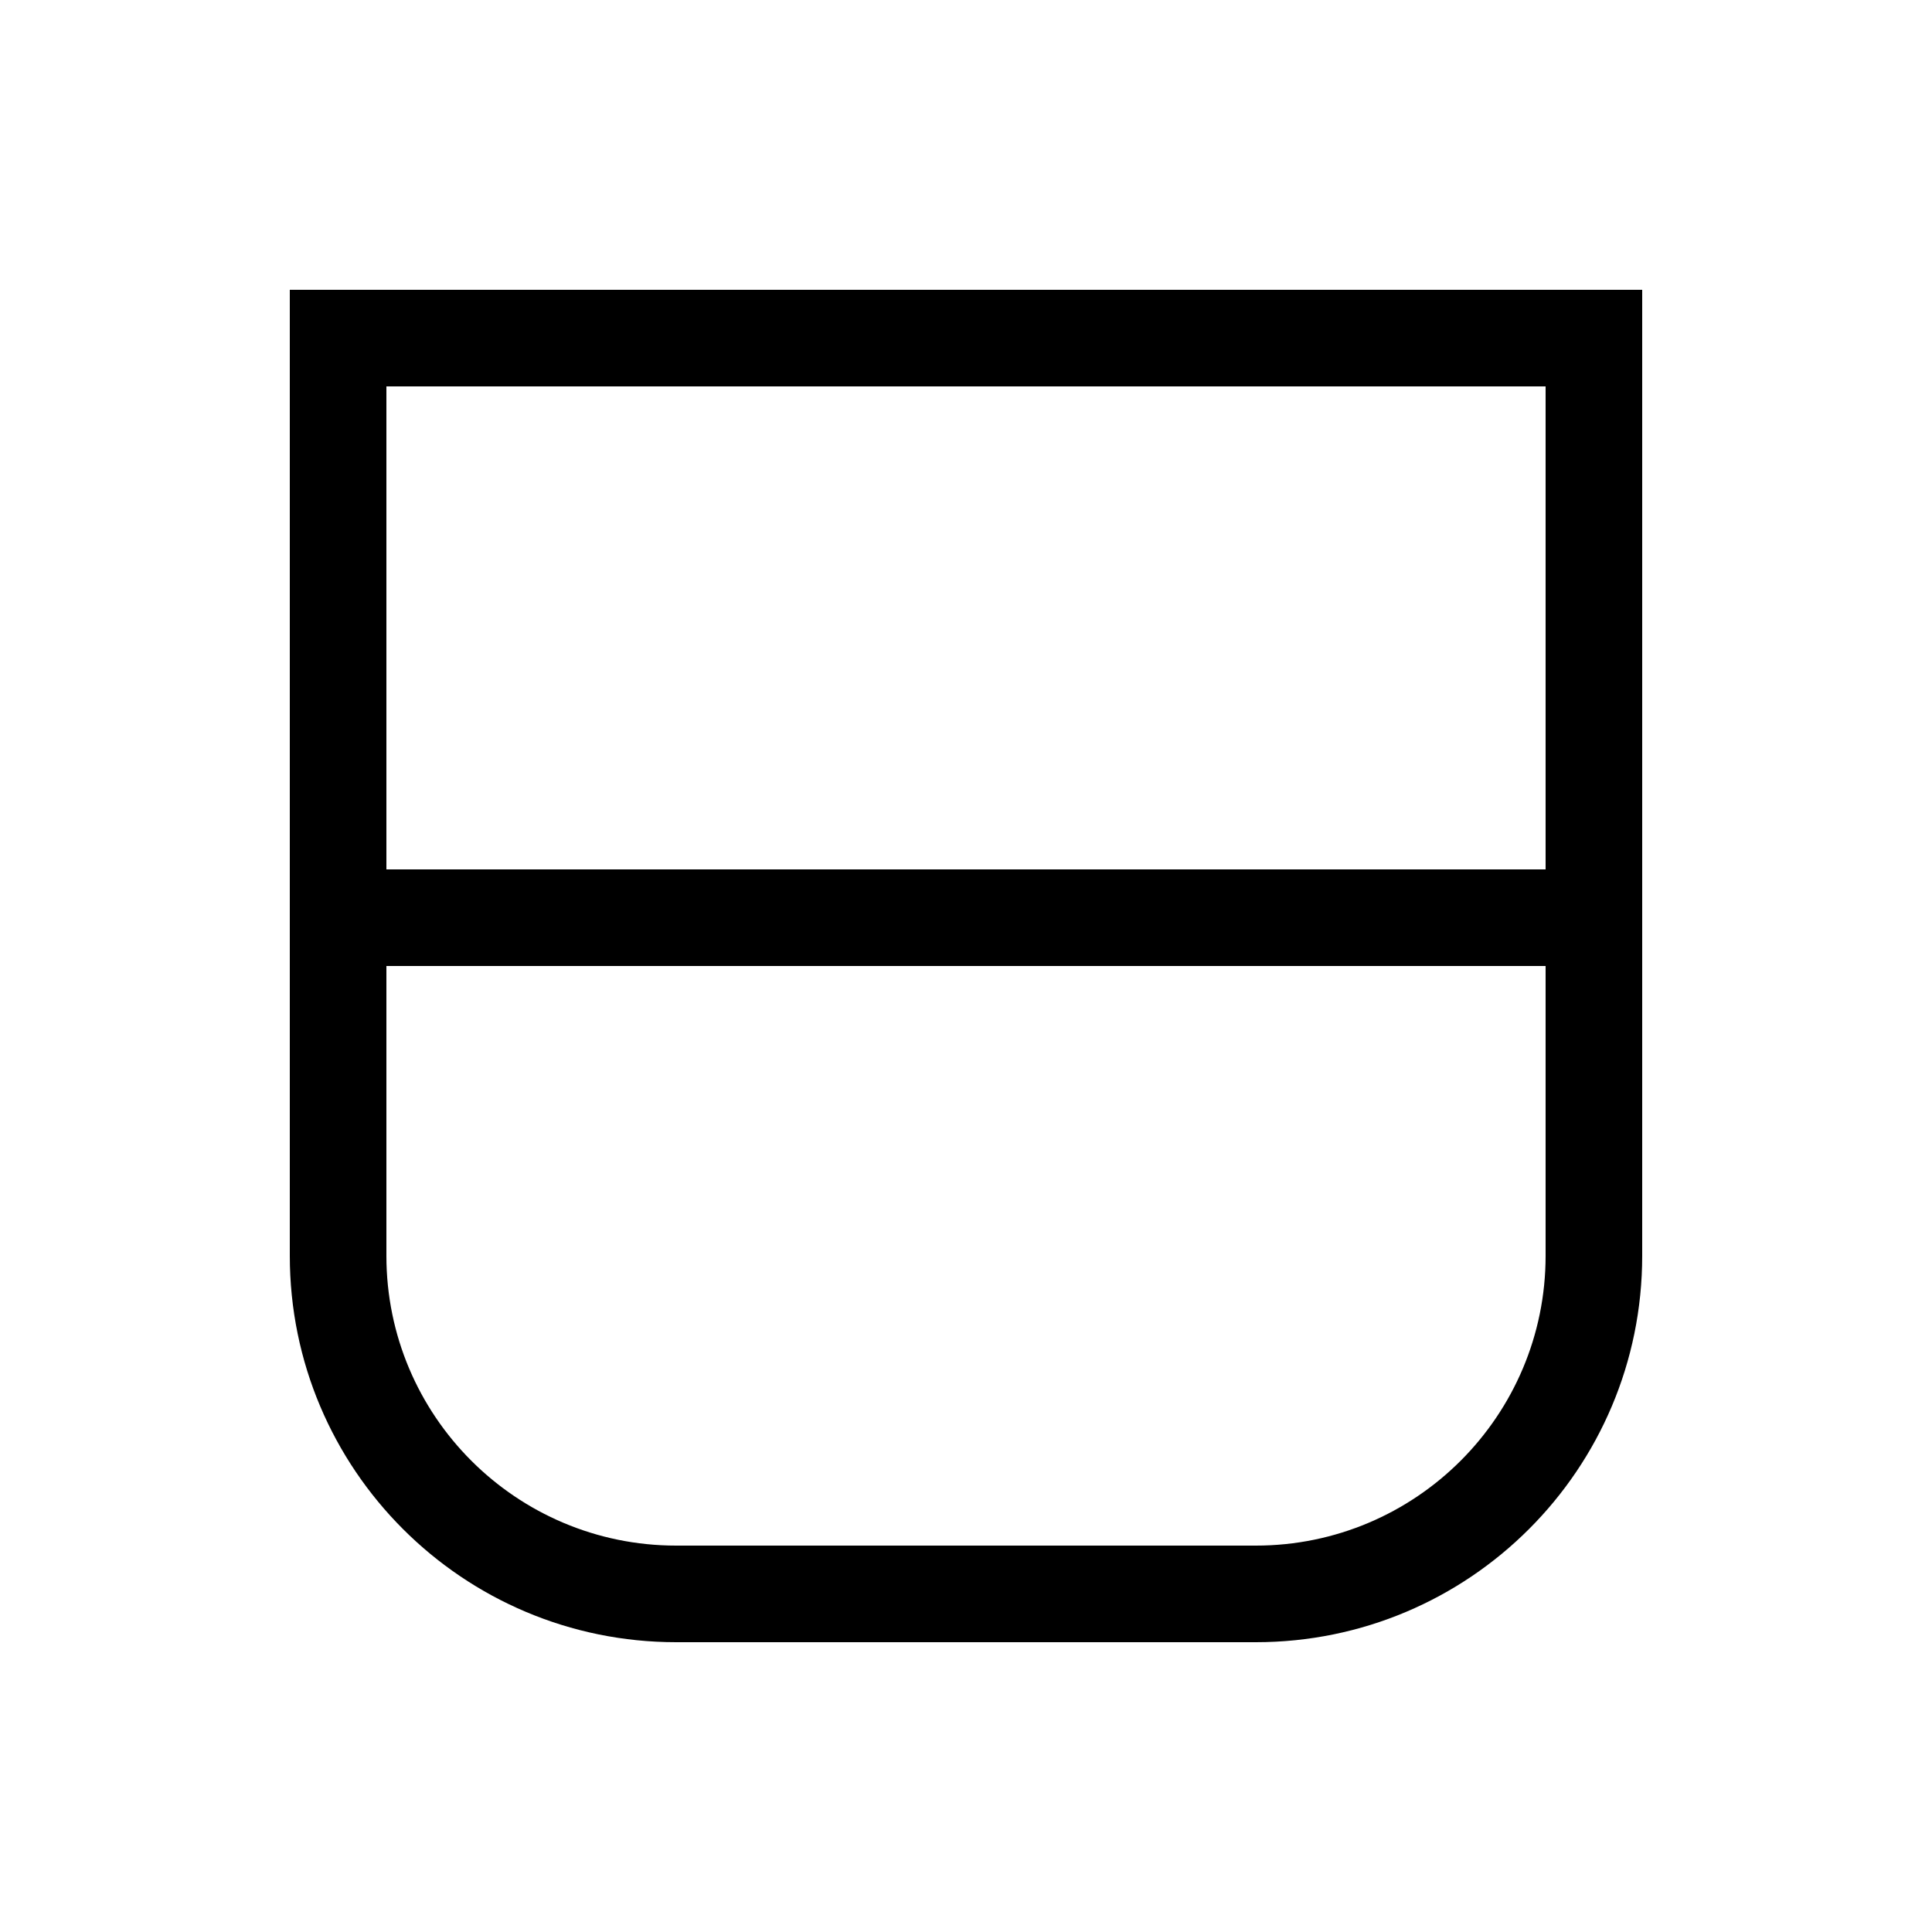 <svg xmlns="http://www.w3.org/2000/svg" viewBox="0 0 640 640"><!--! Font Awesome Pro 7.1.0 by @fontawesome - https://fontawesome.com License - https://fontawesome.com/license (Commercial License) Copyright 2025 Fonticons, Inc. --><path fill="currentColor" d="M112 96L96 96L96 416C96 486.7 153.3 544 224 544L416 544C486.7 544 544 486.7 544 416L544 96L112 96zM128 288L128 128L512 128L512 288L128 288zM128 320L512 320L512 416C512 469 469 512 416 512L224 512C171 512 128 469 128 416L128 320z"/></svg>